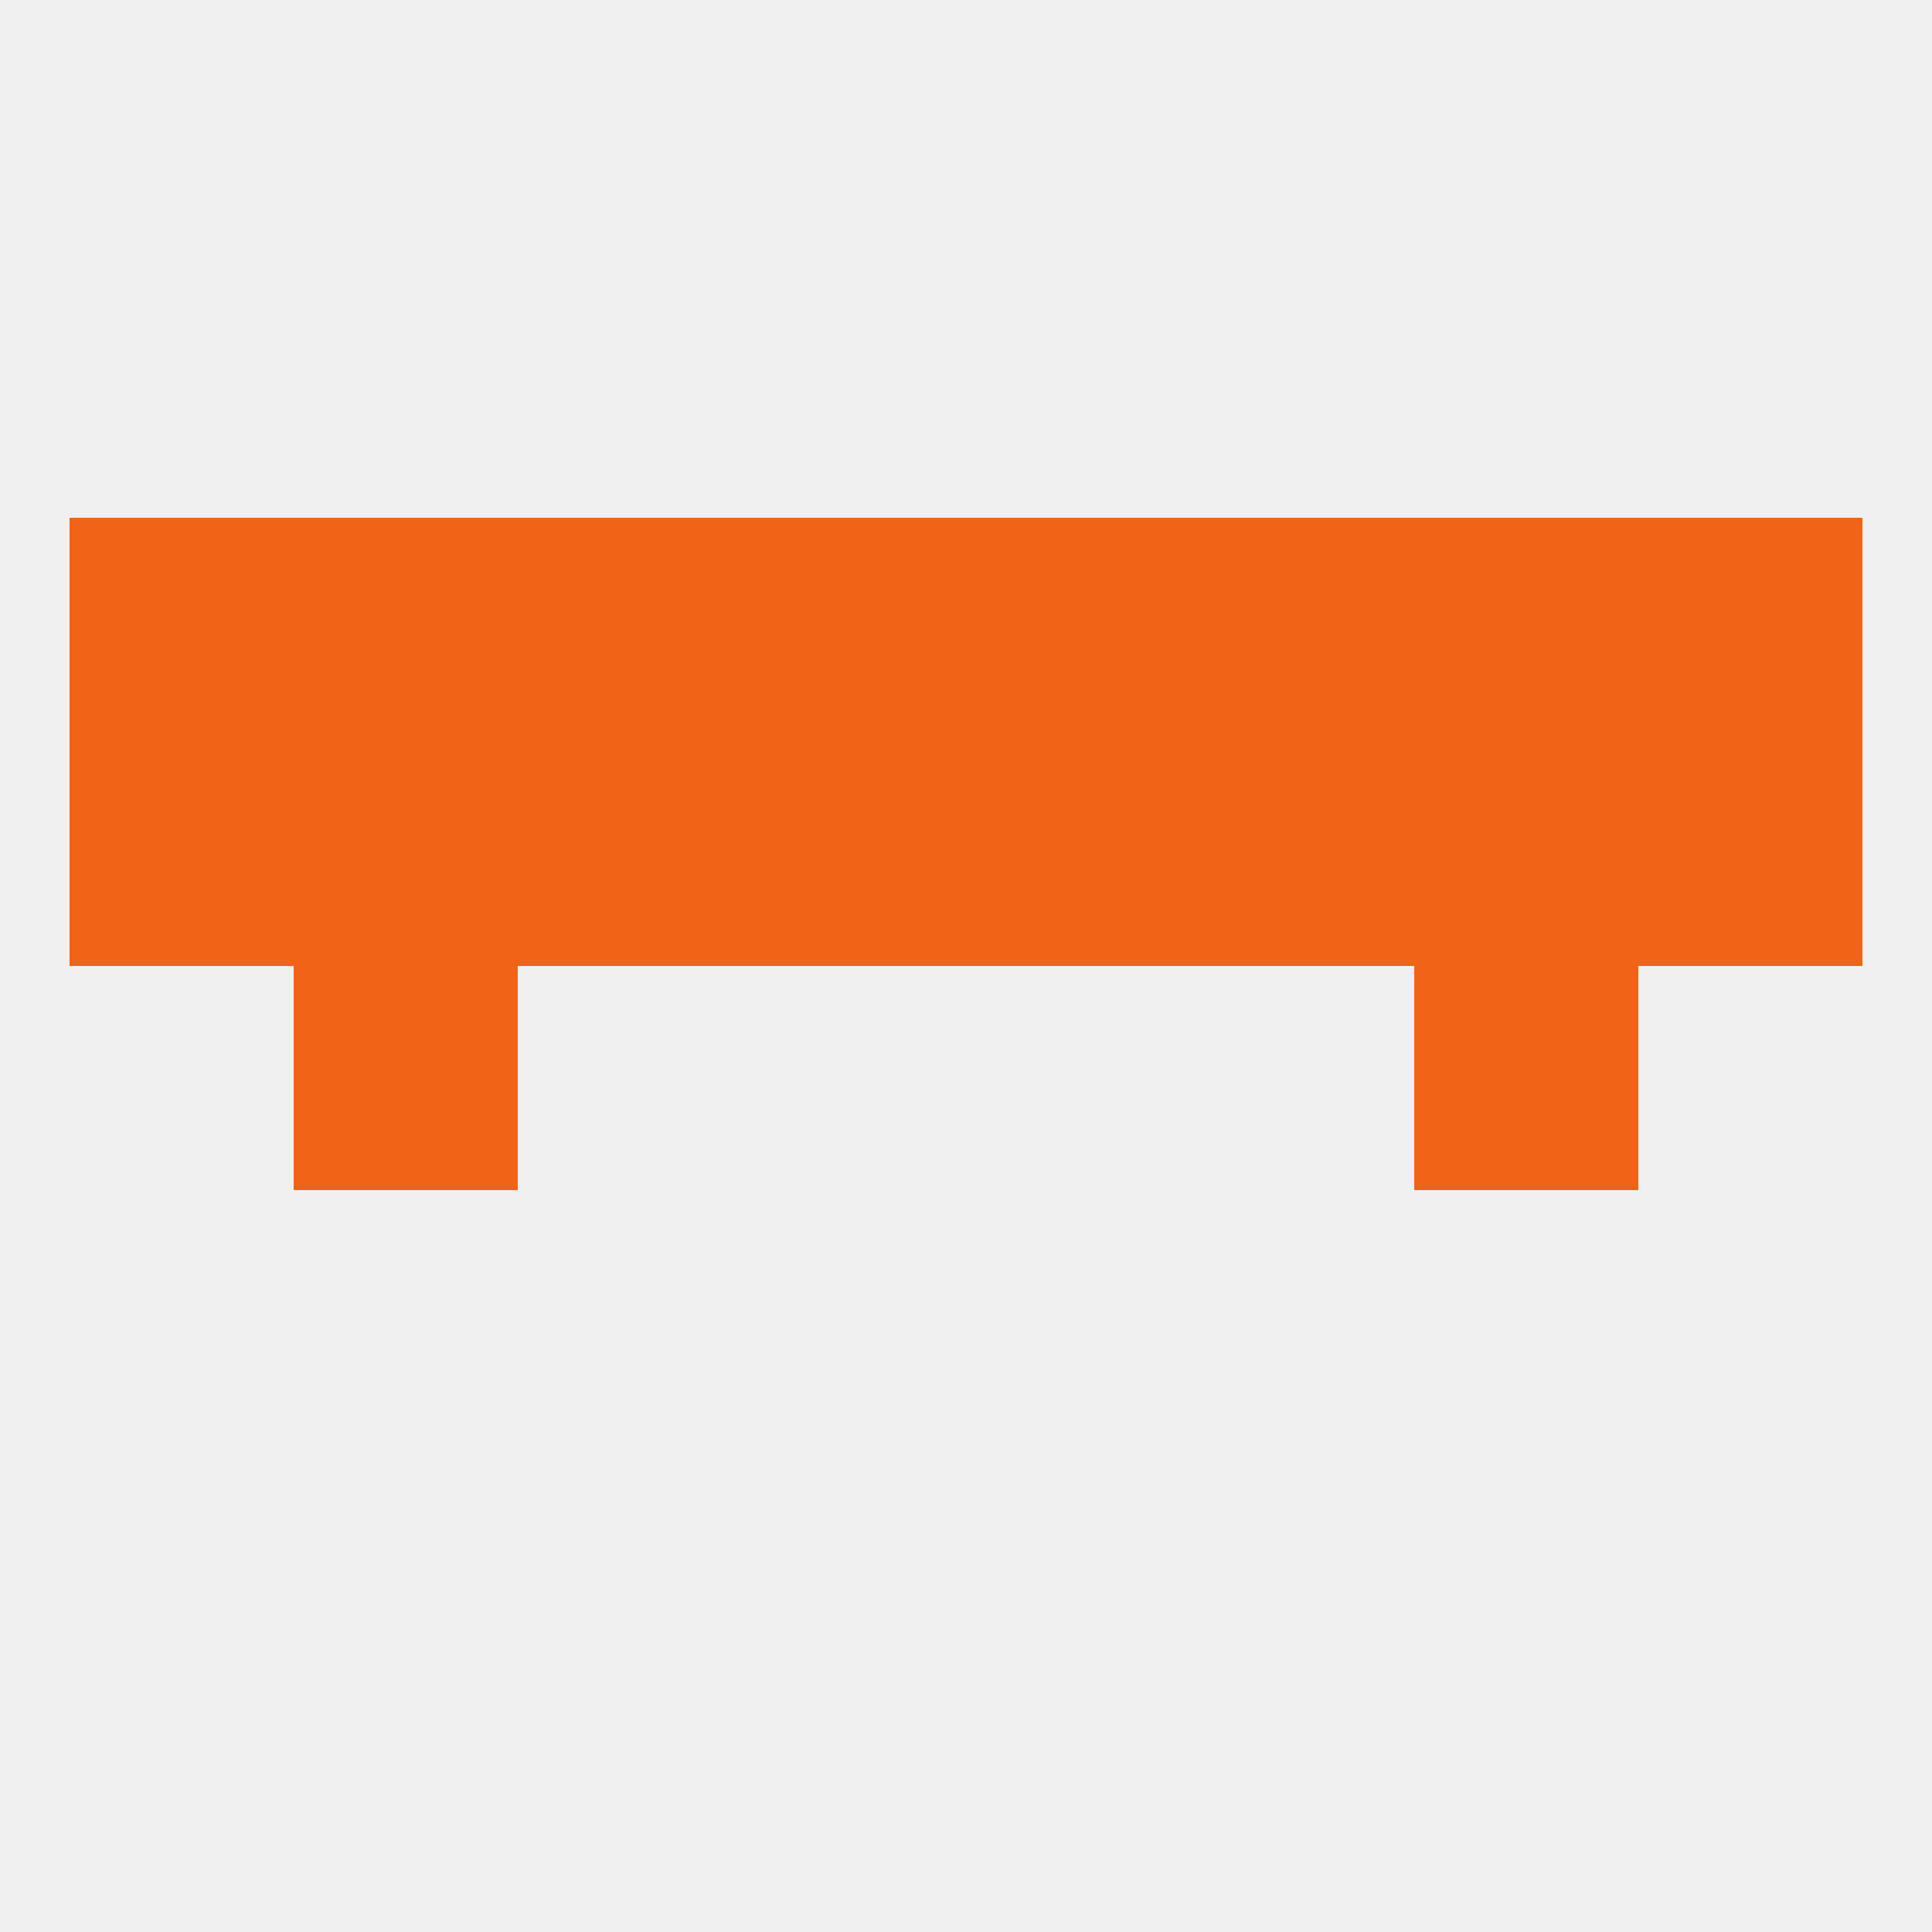 
<!--   <?xml version="1.0"?> -->
<svg version="1.1" baseprofile="full" xmlns="http://www.w3.org/2000/svg" xmlns:xlink="http://www.w3.org/1999/xlink" xmlns:ev="http://www.w3.org/2001/xml-events" width="250" height="250" viewBox="0 0 250 250" >
	<rect width="100%" height="100%" fill="rgba(240,240,240,255)"/>

	<rect x="38" y="96" width="29" height="29" fill="rgba(241,99,23,255)"/>
	<rect x="154" y="96" width="29" height="29" fill="rgba(241,99,23,255)"/>
	<rect x="9" y="96" width="29" height="29" fill="rgba(241,99,23,255)"/>
	<rect x="212" y="96" width="29" height="29" fill="rgba(241,99,23,255)"/>
	<rect x="183" y="96" width="29" height="29" fill="rgba(241,99,23,255)"/>
	<rect x="67" y="96" width="29" height="29" fill="rgba(241,99,23,255)"/>
	<rect x="96" y="96" width="29" height="29" fill="rgba(241,99,23,255)"/>
	<rect x="125" y="96" width="29" height="29" fill="rgba(241,99,23,255)"/>
	<rect x="9" y="67" width="29" height="29" fill="rgba(241,99,23,255)"/>
	<rect x="67" y="67" width="29" height="29" fill="rgba(241,99,23,255)"/>
	<rect x="96" y="67" width="29" height="29" fill="rgba(241,99,23,255)"/>
	<rect x="212" y="67" width="29" height="29" fill="rgba(241,99,23,255)"/>
	<rect x="154" y="67" width="29" height="29" fill="rgba(241,99,23,255)"/>
	<rect x="125" y="67" width="29" height="29" fill="rgba(241,99,23,255)"/>
	<rect x="38" y="67" width="29" height="29" fill="rgba(241,99,23,255)"/>
	<rect x="183" y="67" width="29" height="29" fill="rgba(241,99,23,255)"/>
	<rect x="38" y="125" width="29" height="29" fill="rgba(241,99,23,255)"/>
	<rect x="183" y="125" width="29" height="29" fill="rgba(241,99,23,255)"/>
</svg>